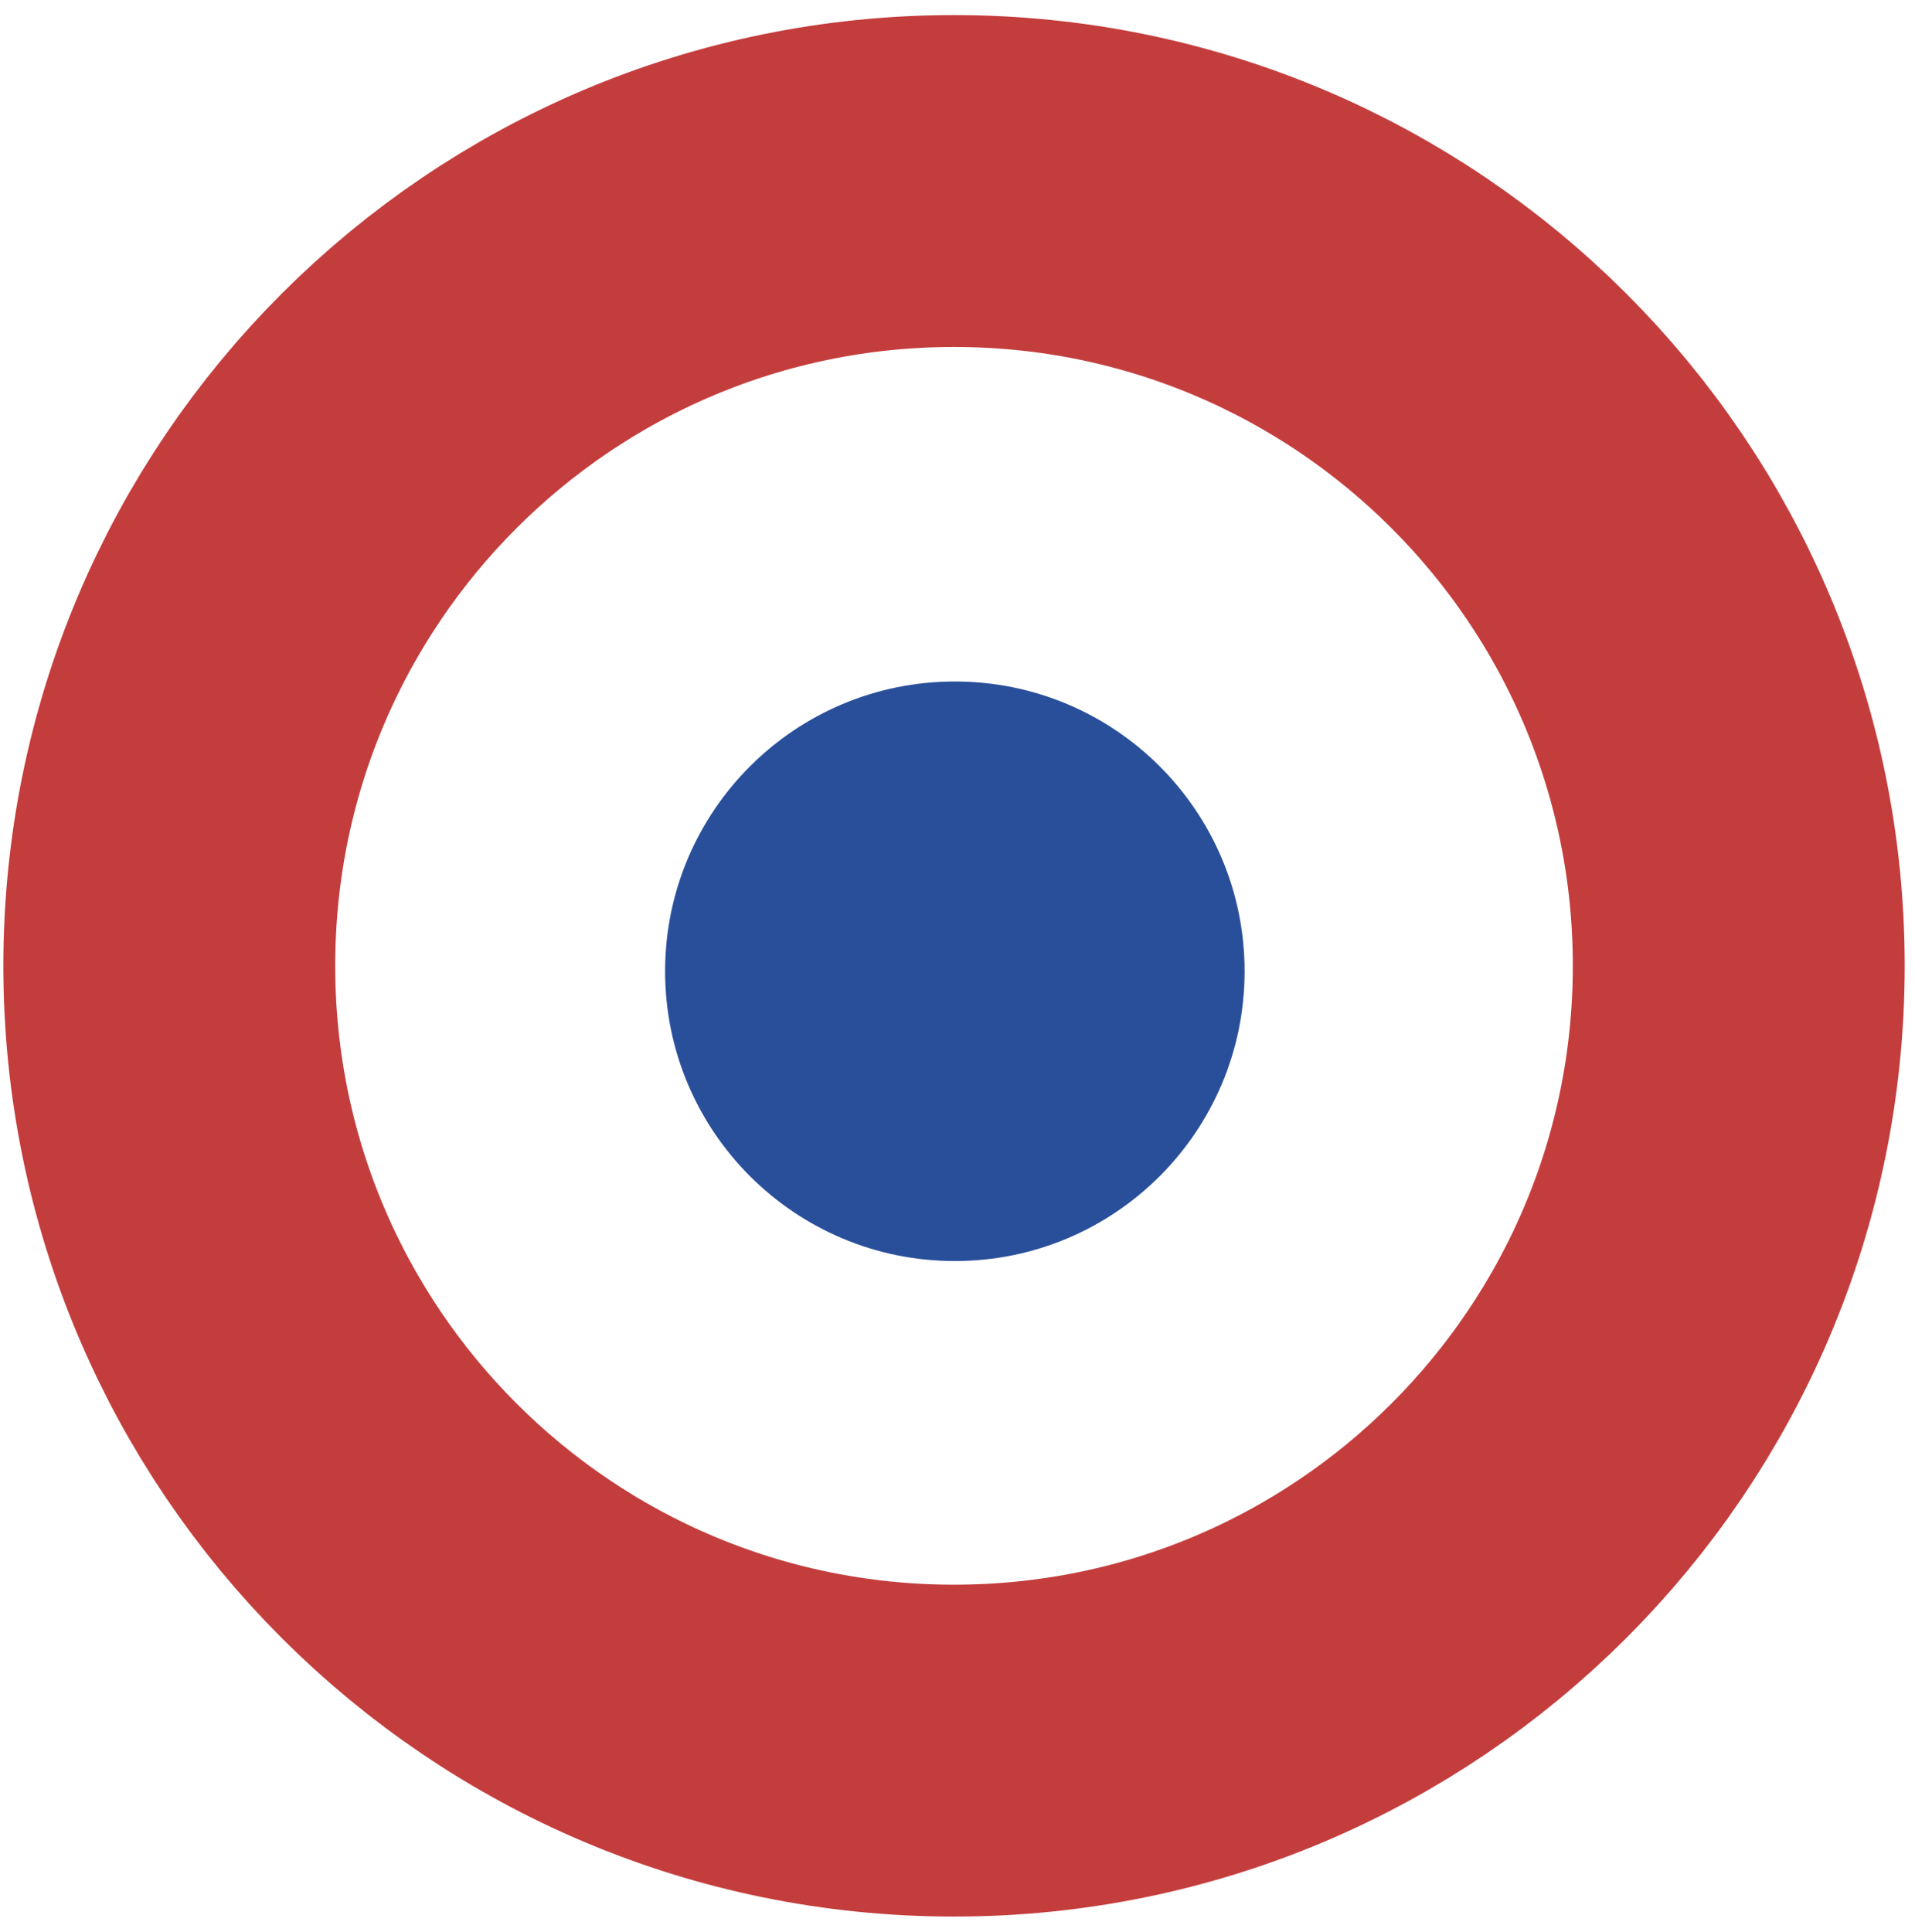 <?xml version="1.0" encoding="UTF-8" standalone="no"?>
<!DOCTYPE svg PUBLIC "-//W3C//DTD SVG 1.1//EN" "http://www.w3.org/Graphics/SVG/1.1/DTD/svg11.dtd">
<!-- Created with Vectornator (http://vectornator.io/) -->
<svg height="100%" stroke-miterlimit="10" style="fill-rule:nonzero;clip-rule:evenodd;stroke-linecap:round;stroke-linejoin:round;" version="1.1" viewBox="0 0 116 117" width="100%" xml:space="preserve" xmlns="http://www.w3.org/2000/svg" xmlns:xlink="http://www.w3.org/1999/xlink">
<defs/>
<g id="Untitled">
<path d="M10.254 58.5C10.254 32.247 31.537 10.965 57.789 10.965C84.042 10.965 105.324 32.247 105.324 58.5C105.324 84.753 84.042 106.035 57.789 106.035C31.537 106.035 10.254 84.753 10.254 58.5Z" fill="none" opacity="1" stroke="#c43d3d" stroke-linecap="butt" stroke-linejoin="miter" stroke-width="20.103"/>
<path d="M40.288 58.829C40.288 49.136 48.146 41.278 57.84 41.278C67.533 41.278 75.391 49.136 75.391 58.829C75.391 68.523 67.533 76.381 57.84 76.381C48.146 76.381 40.288 68.523 40.288 58.829Z" fill="#294f9b" fill-rule="nonzero" opacity="1" stroke="none"/>
</g>
</svg>
